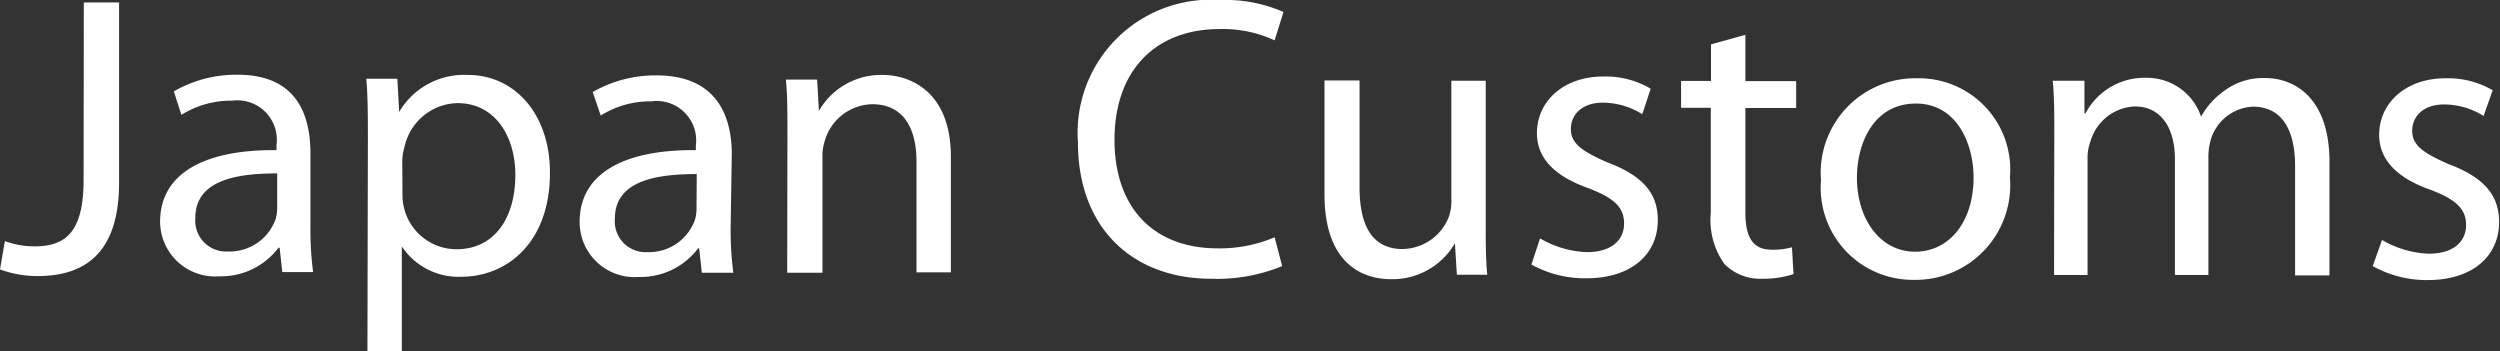 <svg xmlns="http://www.w3.org/2000/svg" viewBox="0 0 112.74 15.84"><rect x="0" y="0" width="112.74" height="15.84" fill="#333333" stroke="none"/><defs><style>.cls-1{fill:#fff;}</style></defs><title>nav-txt-customs</title><g id="レイヤー_2" data-name="レイヤー 2"><g id="footer"><path class="cls-1" d="M3.78.11H5.37V8.24c0,3.22-1.59,4.21-3.68,4.21A4.91,4.91,0,0,1,0,12.15l.22-1.28a3.77,3.77,0,0,0,1.33.24c1.4,0,2.22-.63,2.22-3Z"/><path class="cls-1" d="M14,10.18a14.68,14.68,0,0,0,.12,2.09H12.73l-.12-1.1h-.05a3.25,3.25,0,0,1-2.67,1.29A2.48,2.48,0,0,1,7.22,10c0-2.11,1.88-3.26,5.25-3.23V6.54a1.78,1.78,0,0,0-2-2,4.2,4.2,0,0,0-2.29.64L7.84,4.12a5.64,5.64,0,0,1,2.88-.75C13.39,3.37,14,5.19,14,6.92ZM12.5,7.82c-1.73,0-3.69.26-3.69,2a1.39,1.39,0,0,0,1.47,1.52,2.2,2.2,0,0,0,2.15-1.46,1.8,1.8,0,0,0,.07-.5Z"/><path class="cls-1" d="M16.59,6.4c0-1.12,0-2-.07-2.85h1.4L18,5.05h0a3.39,3.39,0,0,1,3.1-1.67c2.13,0,3.71,1.79,3.7,4.42,0,3.13-1.93,4.68-4,4.68a3.06,3.06,0,0,1-2.68-1.37h0v4.74H16.57Zm1.56,2.33a2.48,2.48,0,0,0,.07.65,2.44,2.44,0,0,0,2.37,1.86c1.67,0,2.65-1.36,2.65-3.36,0-1.73-.91-3.22-2.59-3.23a2.5,2.5,0,0,0-2.4,1.94,2.58,2.58,0,0,0-.11.63Z"/><path class="cls-1" d="M32.95,10.21a14.56,14.56,0,0,0,.12,2.09H31.65l-.12-1.1h-.05a3.24,3.24,0,0,1-2.67,1.29A2.48,2.48,0,0,1,26.14,10c0-2.11,1.88-3.26,5.24-3.23V6.57a1.78,1.78,0,0,0-2-2,4.21,4.21,0,0,0-2.29.64l-.36-1.06a5.65,5.65,0,0,1,2.88-.75C32.31,3.4,33,5.22,33,6.95ZM31.42,7.85c-1.73,0-3.69.26-3.69,2a1.39,1.39,0,0,0,1.47,1.52,2.2,2.2,0,0,0,2.14-1.46,1.77,1.77,0,0,0,.07-.5Z"/><path class="cls-1" d="M35.51,5.95c0-.92,0-1.64-.07-2.36h1.41L36.93,5h0a3.23,3.23,0,0,1,2.88-1.62c1.21,0,3.08.73,3.07,3.71v5.19H41.33v-5c0-1.4-.52-2.58-2-2.58A2.28,2.28,0,0,0,37.2,6.33a2.26,2.26,0,0,0-.11.74V12.3H35.5Z"/><path class="cls-1" d="M57.82,12a7.71,7.71,0,0,1-3.21.57c-3.42,0-6-2.17-6-6.17A6,6,0,0,1,55,0a6.57,6.57,0,0,1,2.88.54l-.4,1.28A5.56,5.56,0,0,0,55,1.31c-2.84,0-4.74,1.81-4.74,5,0,3,1.7,4.88,4.64,4.89a6.3,6.3,0,0,0,2.58-.5Z"/><path class="cls-1" d="M67,10c0,.92,0,1.71.07,2.39H65.7l-.09-1.42h0a3.25,3.25,0,0,1-2.88,1.62c-1.37,0-3-.78-3-3.82V3.63h1.58V8.44c0,1.66.52,2.79,1.94,2.79a2.28,2.28,0,0,0,2.09-1.46A2.18,2.18,0,0,0,65.45,9V3.64H67Z"/><path class="cls-1" d="M69.45,10.75a4.48,4.48,0,0,0,2.11.62c1.13,0,1.68-.56,1.68-1.29s-.45-1.15-1.6-1.59C70,7.91,69.31,7.06,69.31,6c0-1.4,1.16-2.55,3-2.55A4,4,0,0,1,74.44,4l-.38,1.15a3.37,3.37,0,0,0-1.78-.52c-.94,0-1.44.54-1.44,1.19s.5,1,1.64,1.5c1.49.56,2.29,1.32,2.28,2.61,0,1.55-1.21,2.63-3.25,2.62a5,5,0,0,1-2.45-.62Z"/><path class="cls-1" d="M78.71,1.57V3.66H81V4.87H78.71v4.7c0,1.08.3,1.69,1.18,1.69a3,3,0,0,0,.92-.11l.07,1.21a4.33,4.33,0,0,1-1.41.21,2.26,2.26,0,0,1-1.71-.67,3.4,3.4,0,0,1-.61-2.29V4.86H75.81V3.65h1.35V2Z"/><path class="cls-1" d="M90.64,8a4.27,4.27,0,0,1-4.35,4.62,4.15,4.15,0,0,1-4.17-4.49,4.26,4.26,0,0,1,4.33-4.6A4.12,4.12,0,0,1,90.64,8ZM83.74,8c0,1.91,1.07,3.35,2.62,3.35S89,10,89,8c0-1.48-.73-3.33-2.6-3.33S83.75,6.4,83.74,8Z"/><path class="cls-1" d="M92.64,6c0-.92,0-1.64-.07-2.36H94L94,5.11h.05a3,3,0,0,1,2.76-1.6,2.57,2.57,0,0,1,2.45,1.75h0a3.45,3.45,0,0,1,1-1.13,2.92,2.92,0,0,1,1.91-.61c1.17,0,2.88.76,2.88,3.79v5.11h-1.55V7.5c0-1.69-.62-2.68-1.89-2.69a2.08,2.08,0,0,0-1.89,1.42,2.75,2.75,0,0,0-.13.79v5.38H98.08V7.18c0-1.39-.61-2.38-1.81-2.38a2.18,2.18,0,0,0-2,1.58,2.12,2.12,0,0,0-.13.77V12.4H92.63Z"/><path class="cls-1" d="M107.42,10.82a4.47,4.47,0,0,0,2.11.62c1.13,0,1.68-.56,1.68-1.29s-.45-1.15-1.6-1.59C108,8,107.29,7.13,107.29,6.08c0-1.4,1.16-2.55,3-2.55a4,4,0,0,1,2.12.54L112,5.23a3.37,3.37,0,0,0-1.78-.52c-.94,0-1.44.54-1.44,1.19s.5,1,1.64,1.5c1.49.56,2.28,1.32,2.28,2.61,0,1.55-1.21,2.63-3.25,2.62A5,5,0,0,1,107,12Z"/></g></g></svg>